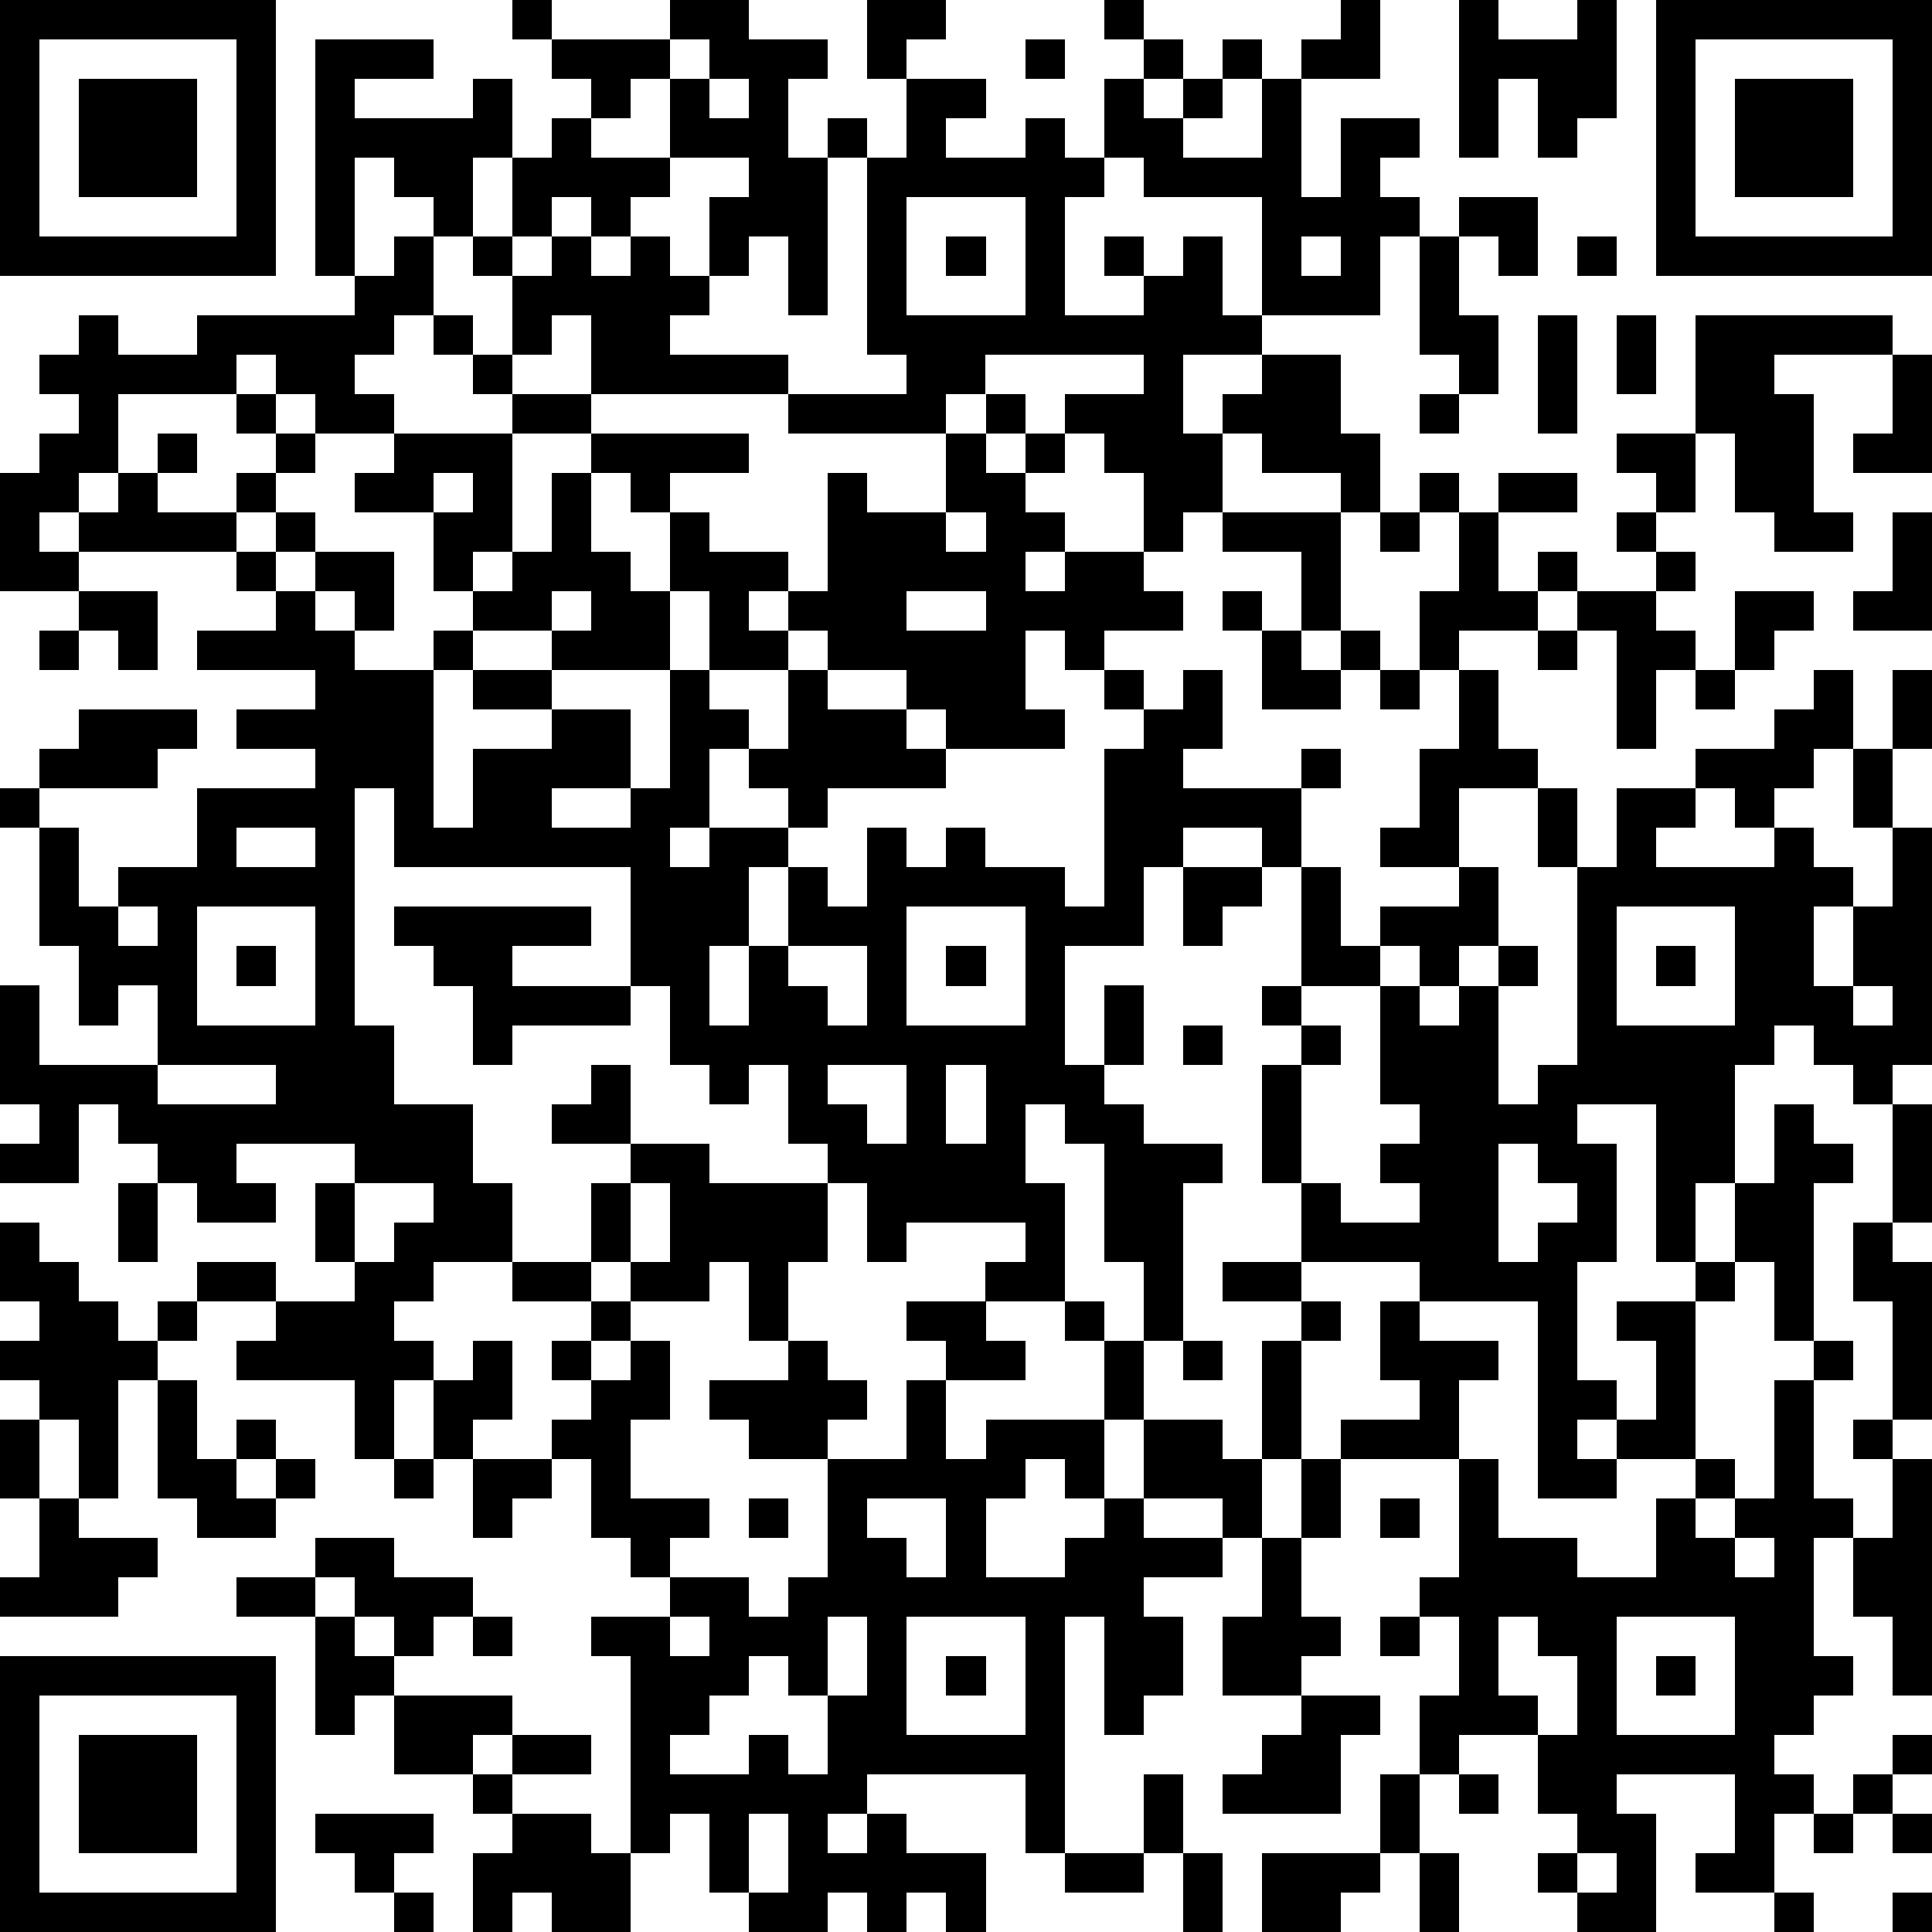 <?xml version="1.0" standalone="yes"?><svg version="1.1" xmlns="http://www.w3.org/2000/svg" xmlns:xlink="http://www.w3.org/1999/xlink" xmlns:ev="http://www.w3.org/2001/xml-events" width="196" height="196" shape-rendering="crispEdges"><path d="M0 0h7v7h-7zM13 0h1v1h-1zM17 0h2v1h2v1h-1v2h1v-1h1v1h-1v4h-1v-2h-1v1h-1v-2h1v-1h-2v-2h-1v1h-1v-1h-1v-1h3zM22 0h2v1h-1v1h-1zM28 0h1v1h-1zM34 0h1v2h-2v-1h1zM37 0h1v1h2v-1h1v3h-1v1h-1v-2h-1v2h-1zM42 0h7v7h-7zM1 1v5h5v-5zM8 1h3v1h-2v1h3v-1h1v2h-1v2h-1v-1h-1v-1h-1v3h-1zM17 1v1h1v-1zM26 1h1v1h-1zM29 1h1v1h-1zM31 1h1v1h-1zM43 1v5h5v-5zM2 2h3v3h-3zM18 2v1h1v-1zM23 2h2v1h-1v1h2v-1h1v1h1v-2h1v1h1v-1h1v1h-1v1h2v-2h1v3h1v-2h2v1h-1v1h1v1h-1v2h-3v-3h-3v-1h-1v1h-1v3h2v-1h-1v-1h1v1h1v-1h1v2h1v1h-2v2h1v-1h1v-1h2v2h1v2h-1v-1h-2v-1h-1v2h-1v1h-1v-2h-1v-1h-1v-1h2v-1h-4v1h-1v1h-4v-1h-5v-2h-1v1h-1v-2h-1v-1h1v-2h1v-1h1v1h2v1h-1v1h-1v-1h-1v1h-1v1h1v-1h1v1h1v-1h1v1h1v1h-1v1h3v1h3v-1h-1v-5h1zM44 2h3v3h-3zM23 5v3h3v-3zM37 5h2v2h-1v-1h-1zM10 6h1v2h-1v1h-1v1h1v1h-2v-1h-1v-1h-1v1h-3v2h-1v1h-1v1h1v-1h1v-1h1v-1h1v1h-1v1h2v-1h1v-1h-1v-1h1v1h1v1h-1v1h-1v1h-4v1h-2v-3h1v-1h1v-1h-1v-1h1v-1h1v1h2v-1h4v-1h1zM24 6h1v1h-1zM33 6v1h1v-1zM36 6h1v2h1v2h-1v-1h-1zM40 6h1v1h-1zM11 8h1v1h-1zM39 8h1v3h-1zM41 8h1v2h-1zM43 8h5v1h-3v1h1v3h1v1h-2v-1h-1v-2h-1zM12 9h1v1h-1zM48 9h1v3h-2v-1h1zM13 10h2v1h-2zM25 10h1v1h-1zM36 10h1v1h-1zM10 11h3v3h-1v1h-1v-2h-2v-1h1zM15 11h4v1h-2v1h-1v-1h-1zM24 11h1v1h1v-1h1v1h-1v1h1v1h-1v1h1v-1h2v1h1v1h-2v1h-1v-1h-1v2h1v1h-3v-1h-1v-1h-2v-1h-1v-1h-1v1h1v1h-2v-2h-1v-2h1v1h2v1h1v-3h1v1h2zM41 11h2v2h-1v-1h-1zM11 12v1h1v-1zM14 12h1v2h1v1h1v2h-3v-1h-2v-1h1v-1h1zM36 12h1v1h-1zM38 12h2v1h-2zM7 13h1v1h-1zM24 13v1h1v-1zM31 13h3v3h-1v-2h-2zM35 13h1v1h-1zM37 13h1v2h1v-1h1v1h-1v1h-2v1h-1v-2h1zM41 13h1v1h-1zM48 13h1v3h-2v-1h1zM6 14h1v1h-1zM8 14h2v2h-1v-1h-1zM42 14h1v1h-1zM2 15h2v2h-1v-1h-1zM7 15h1v1h1v1h2v-1h1v1h-1v4h1v-2h2v-1h-2v-1h2v1h2v2h-2v1h2v-1h1v-3h1v1h1v1h-1v2h-1v1h1v-1h2v-1h-1v-1h1v-2h1v1h2v1h1v1h-3v1h-1v1h-1v2h-1v2h1v-2h1v-2h1v1h1v-2h1v1h1v-1h1v1h2v1h1v-4h1v-1h-1v-1h1v1h1v-1h1v2h-1v1h3v-1h1v1h-1v2h-1v-1h-2v1h-1v2h-2v3h1v-2h1v2h-1v1h1v1h2v1h-1v4h-1v-2h-1v-3h-1v-1h-1v2h1v3h-2v-1h1v-1h-3v1h-1v-2h-1v-1h-1v-2h-1v1h-1v-1h-1v-2h-1v-3h-6v-2h-1v6h1v2h2v2h1v2h-2v1h-1v1h1v1h-1v2h-1v-2h-3v-1h1v-1h-2v-1h2v1h2v-1h-1v-2h1v-1h-3v1h1v1h-2v-1h-1v-1h-1v-1h-1v2h-2v-1h1v-1h-1v-3h1v2h3v-2h-1v1h-1v-2h-1v-3h-1v-1h1v-1h1v-1h3v1h-1v1h-3v1h1v2h1v-1h2v-2h3v-1h-2v-1h2v-1h-3v-1h2zM14 15v1h1v-1zM23 15v1h2v-1zM31 15h1v1h-1zM40 15h2v1h1v1h-1v2h-1v-3h-1zM44 15h2v1h-1v1h-1zM1 16h1v1h-1zM32 16h1v1h1v-1h1v1h-1v1h-2zM39 16h1v1h-1zM35 17h1v1h-1zM37 17h1v2h1v1h-2v2h-2v-1h1v-2h1zM43 17h1v1h-1zM46 17h1v2h-1v1h-1v1h-1v-1h-1v-1h2v-1h1zM48 17h1v2h-1zM47 19h1v2h-1zM39 20h1v2h-1zM41 20h2v1h-1v1h3v-1h1v1h1v1h-1v2h1v-2h1v-2h1v6h-1v1h-1v-1h-1v-1h-1v1h-1v3h-1v2h-1v-4h-2v1h1v3h-1v3h1v1h-1v1h1v-1h1v-2h-1v-1h2v-1h1v-2h1v-2h1v1h1v1h-1v4h-1v-2h-1v1h-1v4h-2v1h-2v-5h-3v-1h-3v-2h-1v-3h1v-1h-1v-1h1v-3h1v2h1v-1h2v-1h1v2h-1v1h-1v-1h-1v1h-2v1h1v1h-1v3h1v1h2v-1h-1v-1h1v-1h-1v-3h1v1h1v-1h1v-1h1v1h-1v3h1v-1h1v-5h1zM6 21v1h2v-1zM30 22h2v1h-1v1h-1zM3 23v1h1v-1zM5 23v3h3v-3zM10 23h5v1h-2v1h3v1h-3v1h-1v-2h-1v-1h-1zM23 23v3h3v-3zM41 23v3h3v-3zM6 24h1v1h-1zM20 24v1h1v1h1v-2zM24 24h1v1h-1zM42 24h1v1h-1zM47 25v1h1v-1zM30 26h1v1h-1zM4 27v1h3v-1zM15 27h1v2h-2v-1h1zM21 27v1h1v1h1v-2zM24 27v2h1v-2zM48 28h1v3h-1zM16 29h2v1h3v2h-1v2h-1v-2h-1v1h-2v-1h-1v-2h1zM38 29v3h1v-1h1v-1h-1v-1zM3 30h1v2h-1zM9 30v2h1v-1h1v-1zM16 30v2h1v-2zM0 31h1v1h1v1h1v1h1v-1h1v1h-1v1h-1v3h-1v-2h-1v-1h-1v-1h1v-1h-1zM47 31h1v1h1v4h-1v-3h-1zM13 32h2v1h-2zM31 32h2v1h-2zM15 33h1v1h-1zM23 33h2v1h1v1h-2v-1h-1zM27 33h1v1h-1zM33 33h1v1h-1zM35 33h1v1h2v1h-1v2h-3v-1h2v-1h-1zM12 34h1v2h-1v1h-1v-2h1zM14 34h1v1h-1zM16 34h1v2h-1v2h2v1h-1v1h-1v-1h-1v-2h-1v-1h1v-1h1zM20 34h1v1h1v1h-1v1h-2v-1h-1v-1h2zM28 34h1v2h-1zM30 34h1v1h-1zM32 34h1v3h-1zM46 34h1v1h-1zM4 35h1v2h1v-1h1v1h-1v1h1v-1h1v1h-1v1h-2v-1h-1zM23 35h1v2h1v-1h3v2h-1v-1h-1v1h-1v2h2v-1h1v-1h1v-2h2v1h1v2h-1v-1h-2v1h2v1h-2v1h1v2h-1v1h-1v-3h-1v6h-1v-2h-4v1h-1v1h1v-1h1v1h2v2h-1v-1h-1v1h-1v-1h-1v1h-2v-1h-1v-2h-1v1h-1v-5h-1v-1h2v-1h2v1h1v-1h1v-3h2zM45 35h1v3h1v1h-1v3h1v1h-1v1h-1v1h1v1h-1v2h-2v-1h1v-2h-3v1h1v3h-2v-1h-1v-1h1v-1h-1v-2h-2v1h-1v-2h1v-2h-1v-1h1v-3h1v2h2v1h2v-2h1v-1h1v1h-1v1h1v-1h1zM0 36h1v2h-1zM47 36h1v1h-1zM10 37h1v1h-1zM12 37h2v1h-1v1h-1zM33 37h1v2h-1zM48 37h1v6h-1v-2h-1v-2h1zM1 38h1v1h2v1h-1v1h-3v-1h1zM19 38h1v1h-1zM22 38v1h1v1h1v-2zM35 38h1v1h-1zM8 39h2v1h2v1h-1v1h-1v-1h-1v-1h-1zM32 39h1v2h1v1h-1v1h-2v-2h1zM44 39v1h1v-1zM6 40h2v1h-2zM8 41h1v1h1v1h-1v1h-1zM12 41h1v1h-1zM17 41v1h1v-1zM21 41v2h-1v-1h-1v1h-1v1h-1v1h2v-1h1v1h1v-2h1v-2zM23 41v3h3v-3zM35 41h1v1h-1zM38 41v2h1v1h1v-2h-1v-1zM41 41v3h3v-3zM0 42h7v7h-7zM24 42h1v1h-1zM42 42h1v1h-1zM1 43v5h5v-5zM10 43h3v1h-1v1h-2zM33 43h2v1h-1v2h-3v-1h1v-1h1zM2 44h3v3h-3zM13 44h2v1h-2zM48 44h1v1h-1zM12 45h1v1h-1zM29 45h1v2h-1zM35 45h1v2h-1zM37 45h1v1h-1zM47 45h1v1h-1zM8 46h3v1h-1v1h-1v-1h-1zM13 46h2v1h1v2h-2v-1h-1v1h-1v-2h1zM19 46v2h1v-2zM46 46h1v1h-1zM48 46h1v1h-1zM27 47h2v1h-2zM30 47h1v2h-1zM32 47h3v1h-1v1h-2zM36 47h1v2h-1zM40 47v1h1v-1zM10 48h1v1h-1zM45 48h1v1h-1zM48 48h1v1h-1z" style="fill:#000" transform="translate(0,0) scale(4)"/></svg>